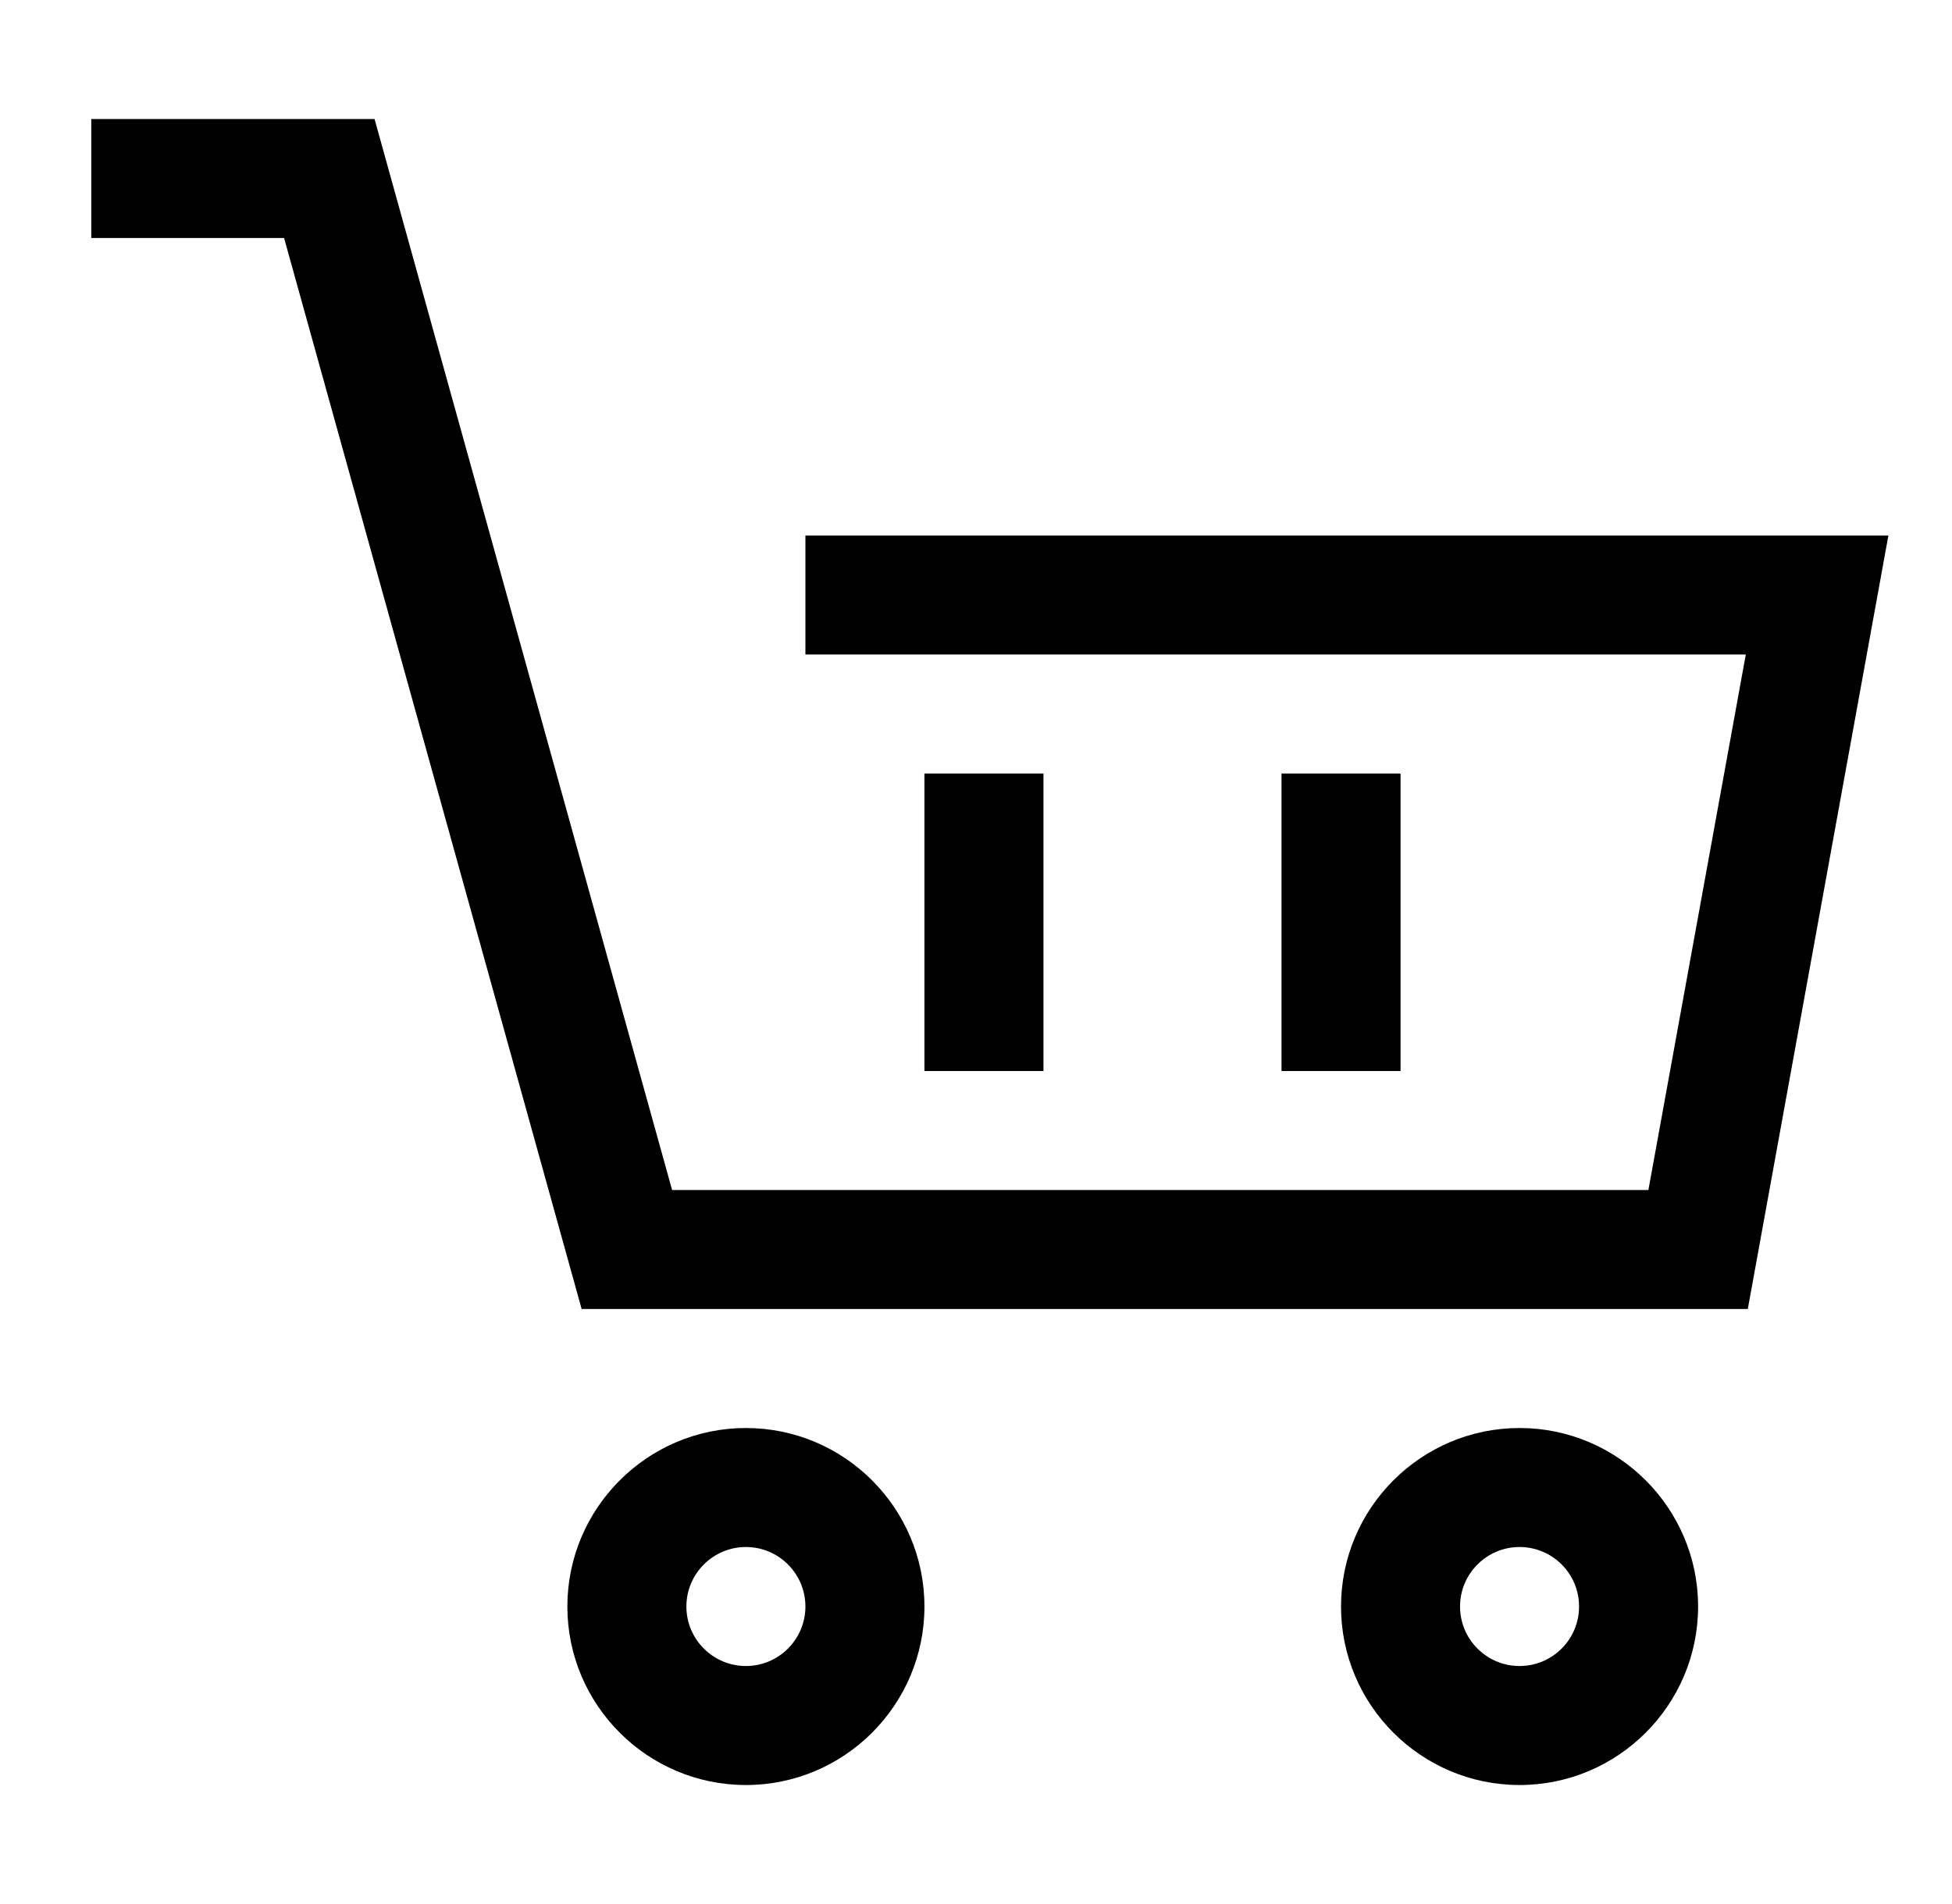 <svg width="41" height="40" viewBox="0 0 41 40" fill="none" xmlns="http://www.w3.org/2000/svg">
<path d="M36.711 27.5H12.217L5.967 5H1.917V2.5H7.867L14.117 25H34.623L36.669 13.75H16.917V11.25H39.664L36.711 27.5Z" fill="black"/>
<path d="M15.667 37.5C13.6 37.5 11.917 35.818 11.917 33.75C11.917 31.683 13.6 30 15.667 30C17.735 30 19.417 31.683 19.417 33.75C19.417 35.818 17.735 37.5 15.667 37.5ZM15.667 32.5C14.978 32.5 14.417 33.06 14.417 33.75C14.417 34.44 14.978 35 15.667 35C16.356 35 16.917 34.44 16.917 33.75C16.917 33.06 16.356 32.5 15.667 32.5Z" fill="black"/>
<path d="M31.917 37.5C29.849 37.5 28.167 35.818 28.167 33.75C28.167 31.683 29.849 30 31.917 30C33.984 30 35.667 31.683 35.667 33.75C35.667 35.818 33.984 37.5 31.917 37.5ZM31.917 32.5C31.227 32.5 30.667 33.06 30.667 33.75C30.667 34.44 31.227 35 31.917 35C32.607 35 33.167 34.44 33.167 33.75C33.167 33.06 32.607 32.5 31.917 32.5Z" fill="black"/>
<path d="M19.417 16.25H21.917V22.5H19.417V16.25Z" fill="black"/>
<path d="M26.917 16.25H29.417V22.5H26.917V16.25Z" fill="black"/>
</svg>
